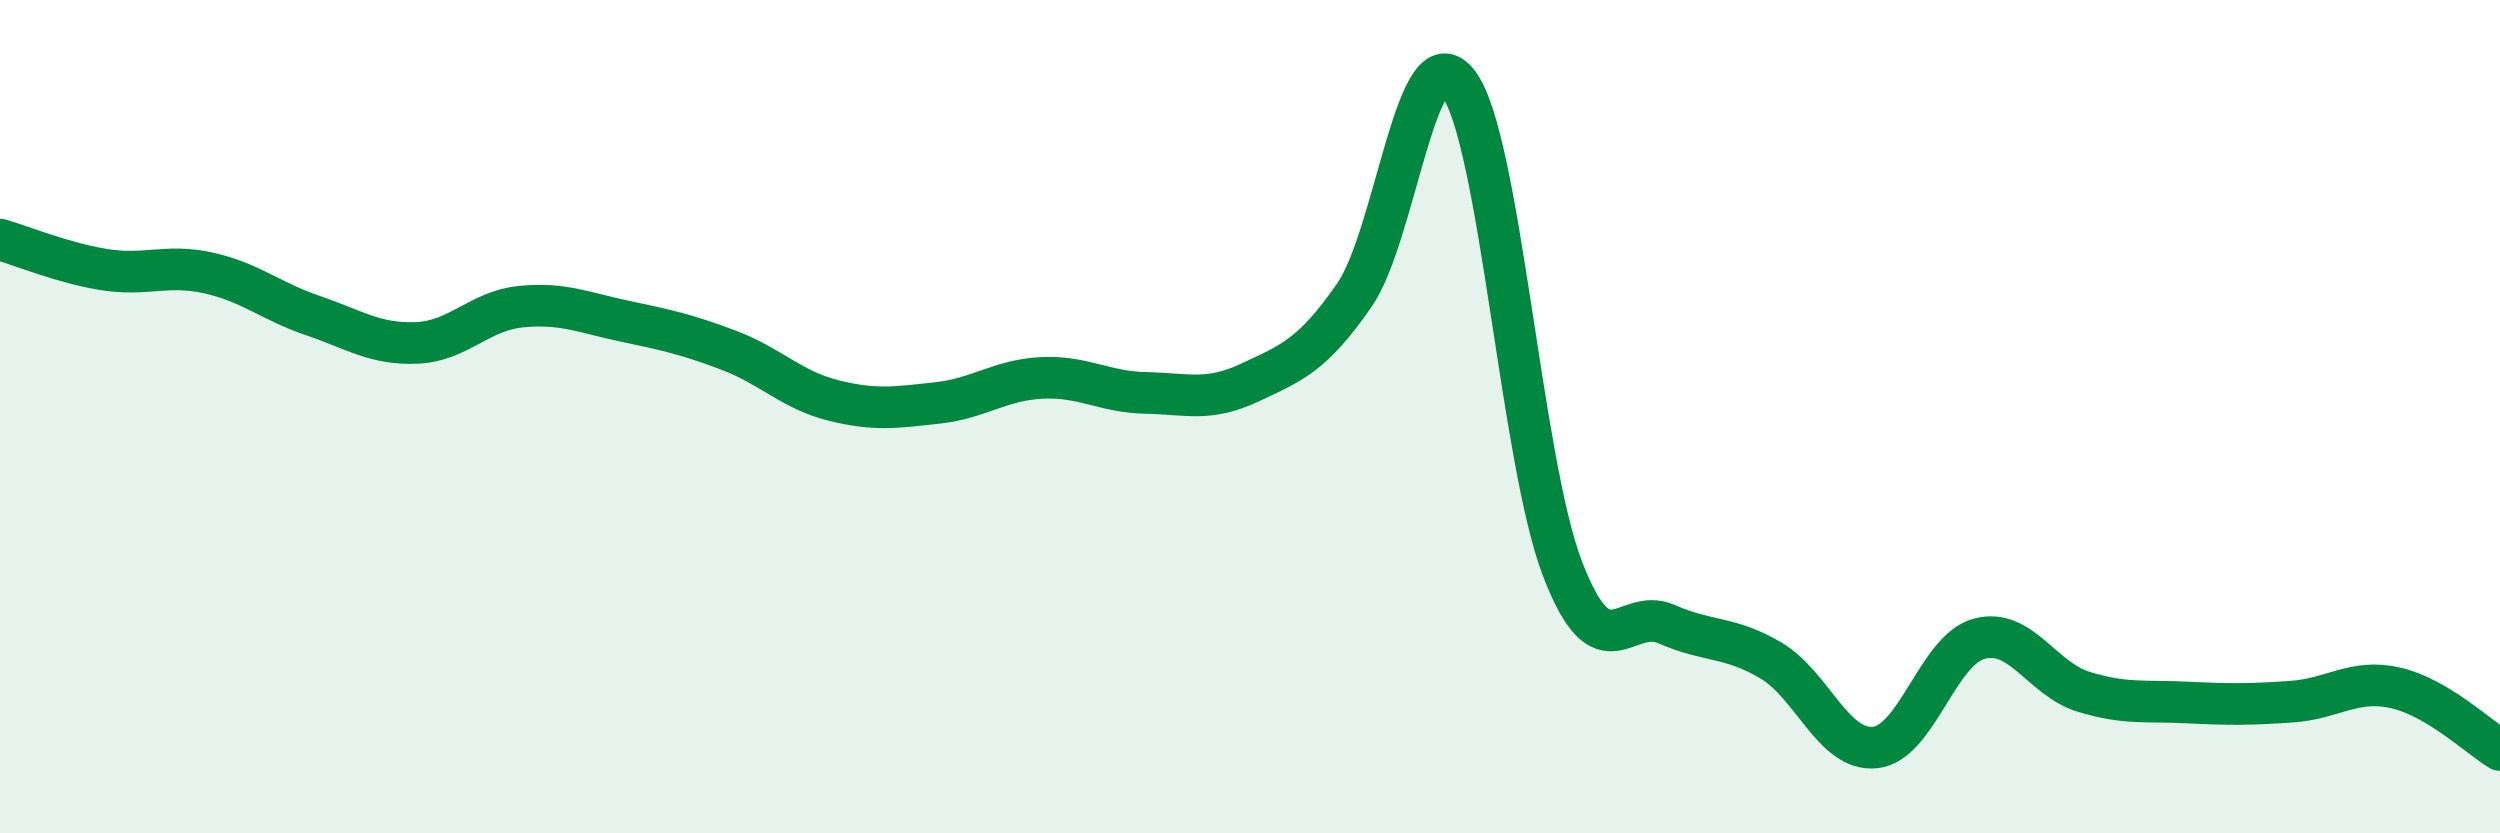 
    <svg width="60" height="20" viewBox="0 0 60 20" xmlns="http://www.w3.org/2000/svg">
      <path
        d="M 0,5.75 C 0.5,5.89 1.5,6.31 2.5,6.47 C 3.5,6.63 4,6.33 5,6.55 C 6,6.77 6.5,7.23 7.5,7.57 C 8.5,7.91 9,8.27 10,8.23 C 11,8.19 11.5,7.46 12.5,7.36 C 13.5,7.26 14,7.5 15,7.71 C 16,7.92 16.5,8.03 17.5,8.41 C 18.5,8.79 19,9.36 20,9.61 C 21,9.86 21.5,9.78 22.5,9.67 C 23.5,9.56 24,9.12 25,9.07 C 26,9.02 26.5,9.41 27.5,9.43 C 28.5,9.45 29,9.65 30,9.18 C 31,8.71 31.5,8.53 32.5,7.09 C 33.5,5.65 34,0.69 35,2 C 36,3.31 36.5,11.05 37.5,13.65 C 38.5,16.25 39,14.54 40,14.98 C 41,15.42 41.5,15.26 42.5,15.85 C 43.5,16.44 44,18.04 45,17.94 C 46,17.84 46.5,15.6 47.5,15.33 C 48.5,15.06 49,16.29 50,16.6 C 51,16.91 51.5,16.81 52.5,16.86 C 53.5,16.91 54,16.91 55,16.84 C 56,16.77 56.5,16.28 57.5,16.51 C 58.5,16.74 59.5,17.7 60,18L60 20L0 20Z"
        fill="#008740"
        opacity="0.1"
        stroke-linecap="round"
        stroke-linejoin="round"
      />
      <path
        d="M 0,5.75 C 0.5,5.89 1.5,6.31 2.5,6.47 C 3.5,6.63 4,6.33 5,6.55 C 6,6.77 6.5,7.23 7.5,7.57 C 8.5,7.91 9,8.27 10,8.23 C 11,8.19 11.5,7.46 12.5,7.36 C 13.5,7.26 14,7.5 15,7.71 C 16,7.92 16.5,8.03 17.5,8.41 C 18.5,8.79 19,9.36 20,9.61 C 21,9.86 21.5,9.78 22.5,9.67 C 23.5,9.56 24,9.12 25,9.07 C 26,9.02 26.5,9.41 27.5,9.43 C 28.5,9.45 29,9.65 30,9.18 C 31,8.71 31.5,8.53 32.5,7.09 C 33.5,5.65 34,0.69 35,2 C 36,3.31 36.5,11.05 37.5,13.65 C 38.5,16.25 39,14.54 40,14.98 C 41,15.42 41.5,15.26 42.5,15.85 C 43.5,16.44 44,18.04 45,17.94 C 46,17.84 46.5,15.6 47.5,15.33 C 48.5,15.06 49,16.29 50,16.6 C 51,16.91 51.5,16.81 52.5,16.86 C 53.5,16.91 54,16.91 55,16.84 C 56,16.77 56.5,16.28 57.5,16.51 C 58.5,16.74 59.5,17.7 60,18"
        stroke="#008740"
        stroke-width="1"
        fill="none"
        stroke-linecap="round"
        stroke-linejoin="round"
      />
    </svg>
  